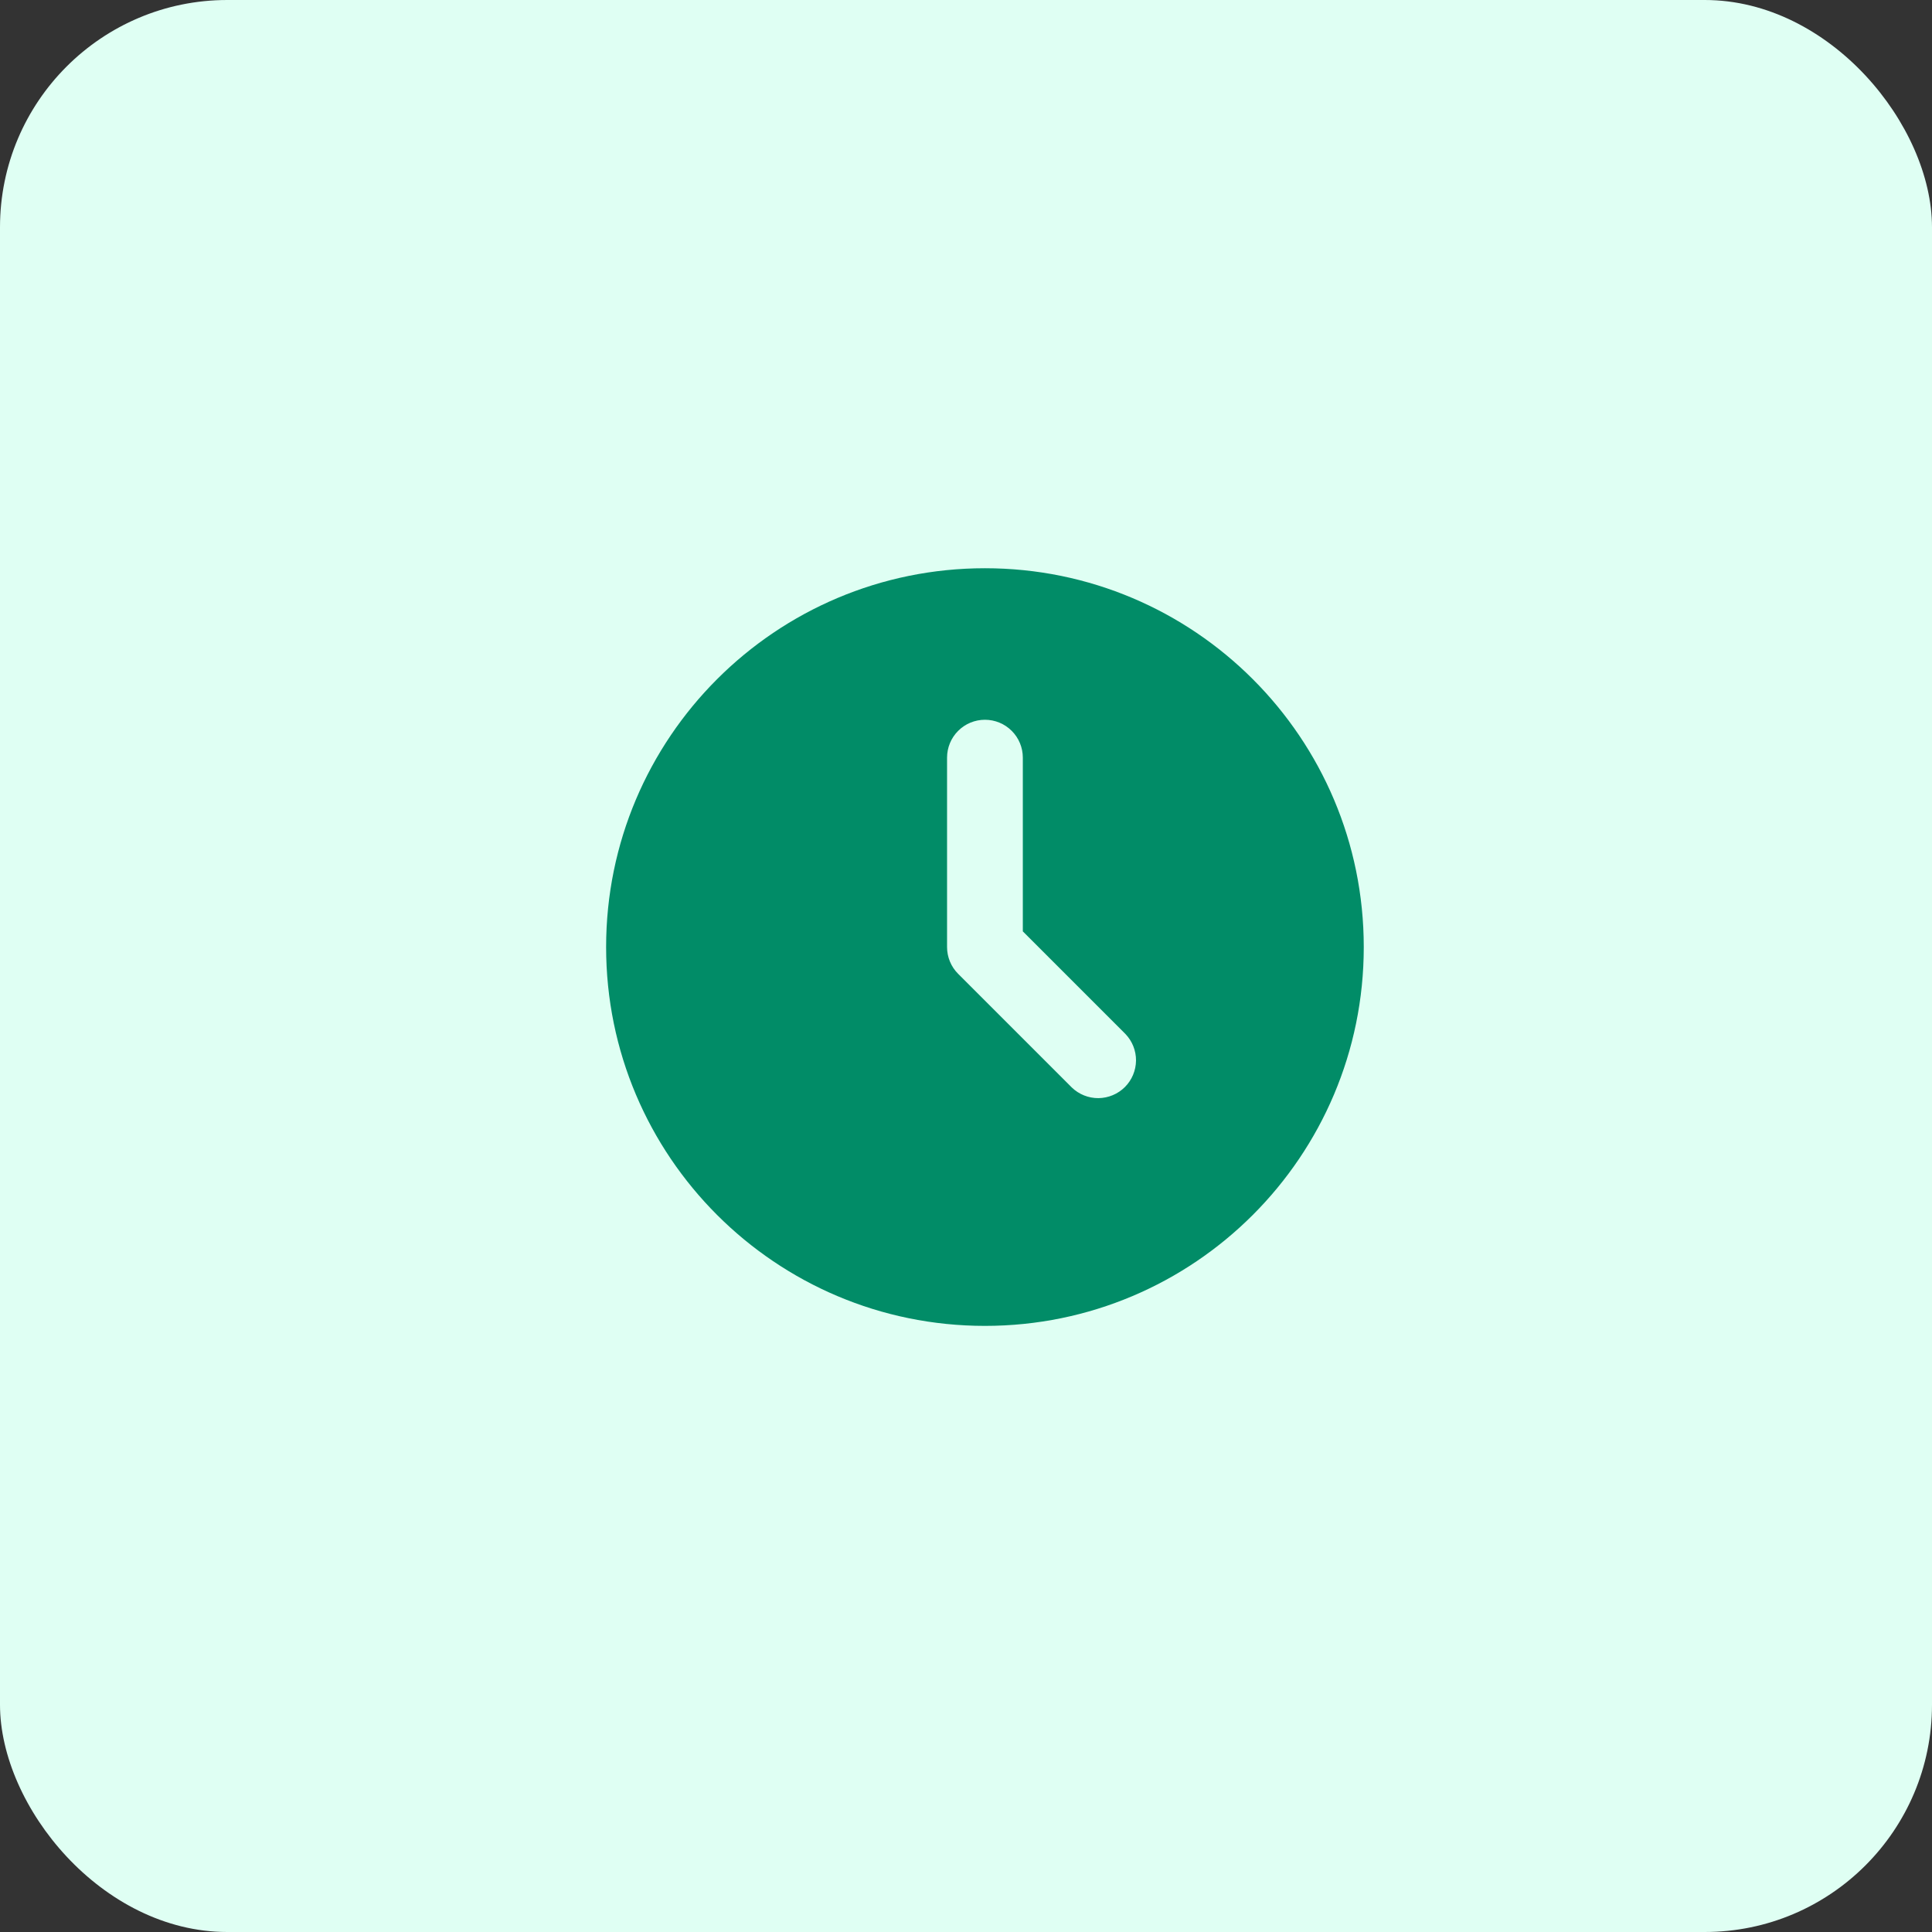 <svg xmlns="http://www.w3.org/2000/svg" width="51" height="51" viewBox="0 0 51 51" fill="none"><rect x="0" y="0" width="51" height="51" fill="#333333" stroke="none"/><rect width="51" height="51" rx="6" fill="#DFFFF3"></rect><path d="M26 15C31.523 15 36 19.477 36 25C36 30.523 31.523 35 26 35C20.477 35 16 30.523 16 25C16 19.477 20.477 15 26 15ZM26 19C25.735 19 25.48 19.105 25.293 19.293C25.105 19.48 25 19.735 25 20V25C25 25.265 25.105 25.52 25.293 25.707L28.293 28.707C28.482 28.889 28.734 28.99 28.996 28.988C29.259 28.985 29.509 28.88 29.695 28.695C29.88 28.509 29.985 28.259 29.988 27.996C29.99 27.734 29.889 27.482 29.707 27.293L27 24.586V20C27 19.735 26.895 19.48 26.707 19.293C26.52 19.105 26.265 19 26 19Z" fill="#018C67"></path></svg>